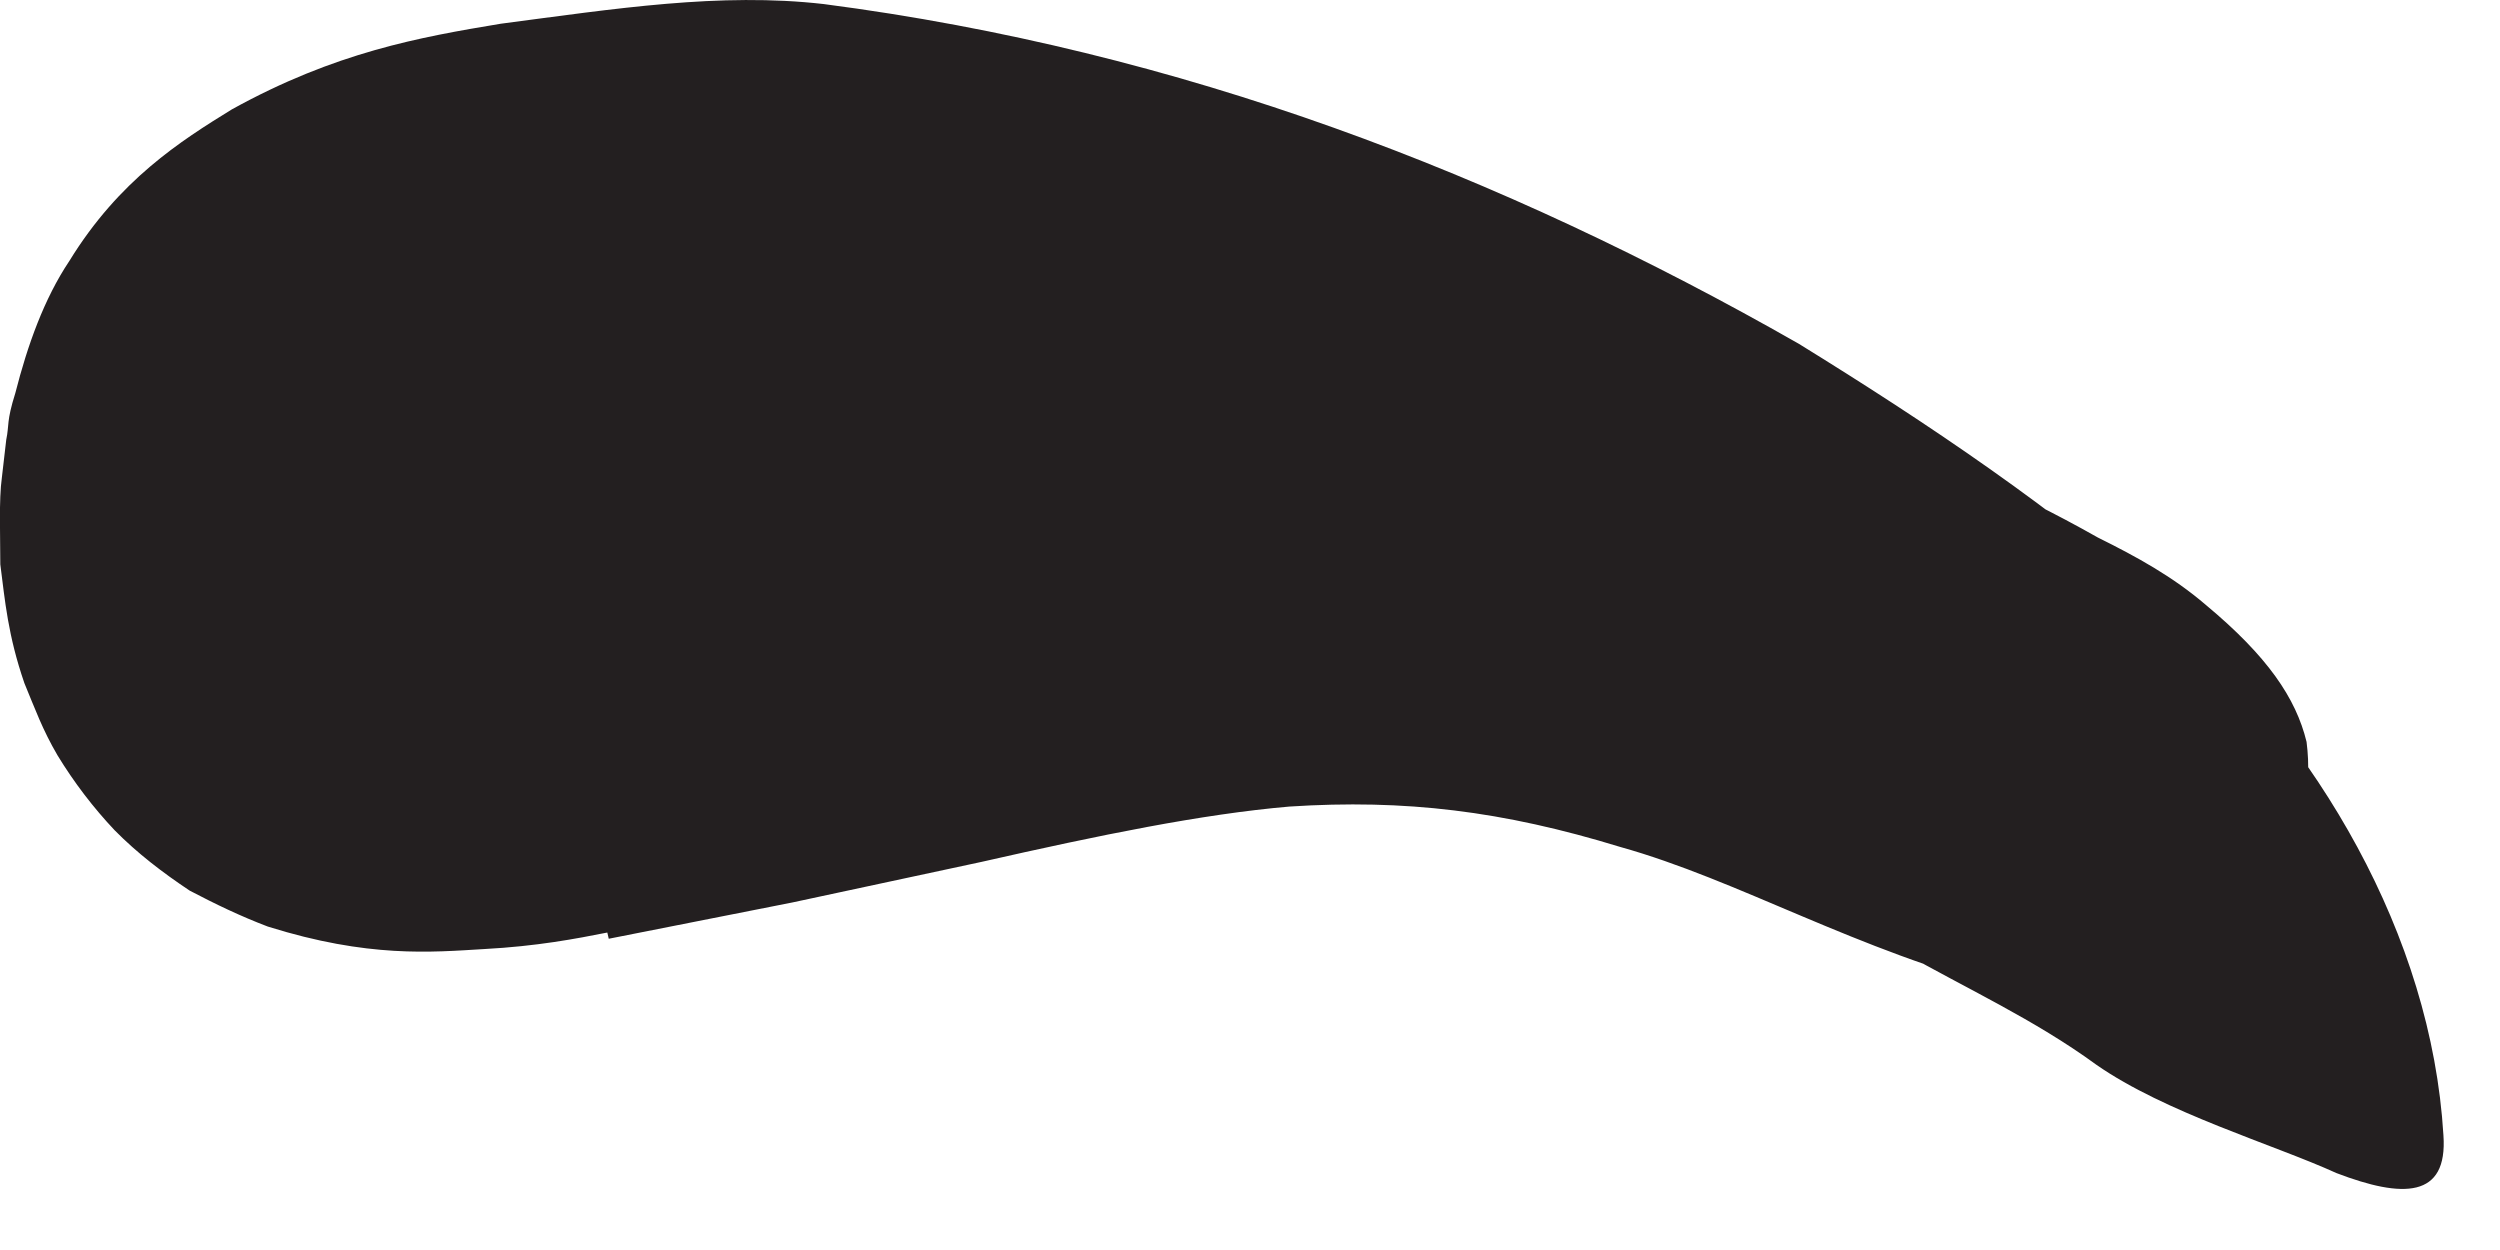 <?xml version="1.0" encoding="utf-8"?>
<svg xmlns="http://www.w3.org/2000/svg" fill="none" height="100%" overflow="visible" preserveAspectRatio="none" style="display: block;" viewBox="0 0 8 4" width="100%">
<path d="M1.944 2.984C1.843 3.004 1.718 3.028 1.549 3.037C1.381 3.047 1.179 3.066 0.857 2.965C0.77 2.932 0.689 2.893 0.607 2.85C0.52 2.792 0.439 2.73 0.367 2.657C0.299 2.585 0.237 2.504 0.184 2.417C0.136 2.335 0.112 2.268 0.078 2.186C0.025 2.032 0.016 1.922 0.001 1.806C0.001 1.715 -0.004 1.6 0.006 1.528L0.02 1.407C0.03 1.359 0.02 1.35 0.049 1.258C0.088 1.105 0.141 0.956 0.222 0.835C0.381 0.576 0.578 0.451 0.742 0.35C1.073 0.167 1.343 0.119 1.602 0.076C1.968 0.028 2.304 -0.025 2.636 0.013C3.78 0.162 4.804 0.557 5.756 1.1C6.169 1.355 6.578 1.629 6.948 1.956C7.415 2.379 7.78 2.989 7.819 3.633C7.833 3.835 7.689 3.835 7.477 3.754C7.275 3.662 6.929 3.561 6.708 3.407C6.511 3.263 6.29 3.162 6.088 3.047C5.9 2.912 5.698 2.797 5.492 2.677C5.381 2.624 5.28 2.561 5.169 2.508L4.847 2.316C4.626 2.191 4.4 2.061 4.165 1.941C3.597 1.648 2.905 1.619 2.304 1.605C2.136 1.595 1.982 1.605 1.838 1.614C1.694 1.624 1.573 1.667 1.544 1.672H1.535C1.535 1.672 1.535 1.672 1.52 1.653C1.496 1.624 1.472 1.595 1.439 1.571C1.405 1.547 1.41 1.542 1.386 1.528C1.376 1.518 1.333 1.504 1.343 1.504C1.444 1.518 1.112 1.47 1.573 1.537V1.561C1.573 1.585 1.559 1.624 1.559 1.633V1.657H1.554C1.554 1.657 1.554 1.657 1.516 1.657C1.381 1.691 1.328 1.706 1.27 1.744C1.184 1.802 1.28 1.778 1.309 1.532C1.309 1.523 1.314 1.494 1.319 1.475V1.48H1.357C1.391 1.48 1.429 1.48 1.477 1.48L1.847 1.427C2.069 1.398 2.294 1.364 2.53 1.311C3.222 1.162 4.059 0.975 4.9 1.119C5.544 1.215 6.169 1.412 6.713 1.72C6.838 1.782 6.953 1.845 7.059 1.936C7.256 2.1 7.347 2.234 7.381 2.374C7.4 2.523 7.367 2.653 7.294 2.807C7.261 2.879 7.232 2.951 7.194 3.008C7.131 3.109 7.03 3.162 6.891 3.191C6.756 3.22 6.578 3.234 6.429 3.167C5.939 3.042 5.564 2.816 5.184 2.71C4.809 2.595 4.496 2.557 4.126 2.581C3.847 2.605 3.52 2.672 3.141 2.758L2.535 2.888L1.948 3.004L1.939 2.965L1.944 2.984Z" fill="#231F20" id="Vector"/>
</svg>